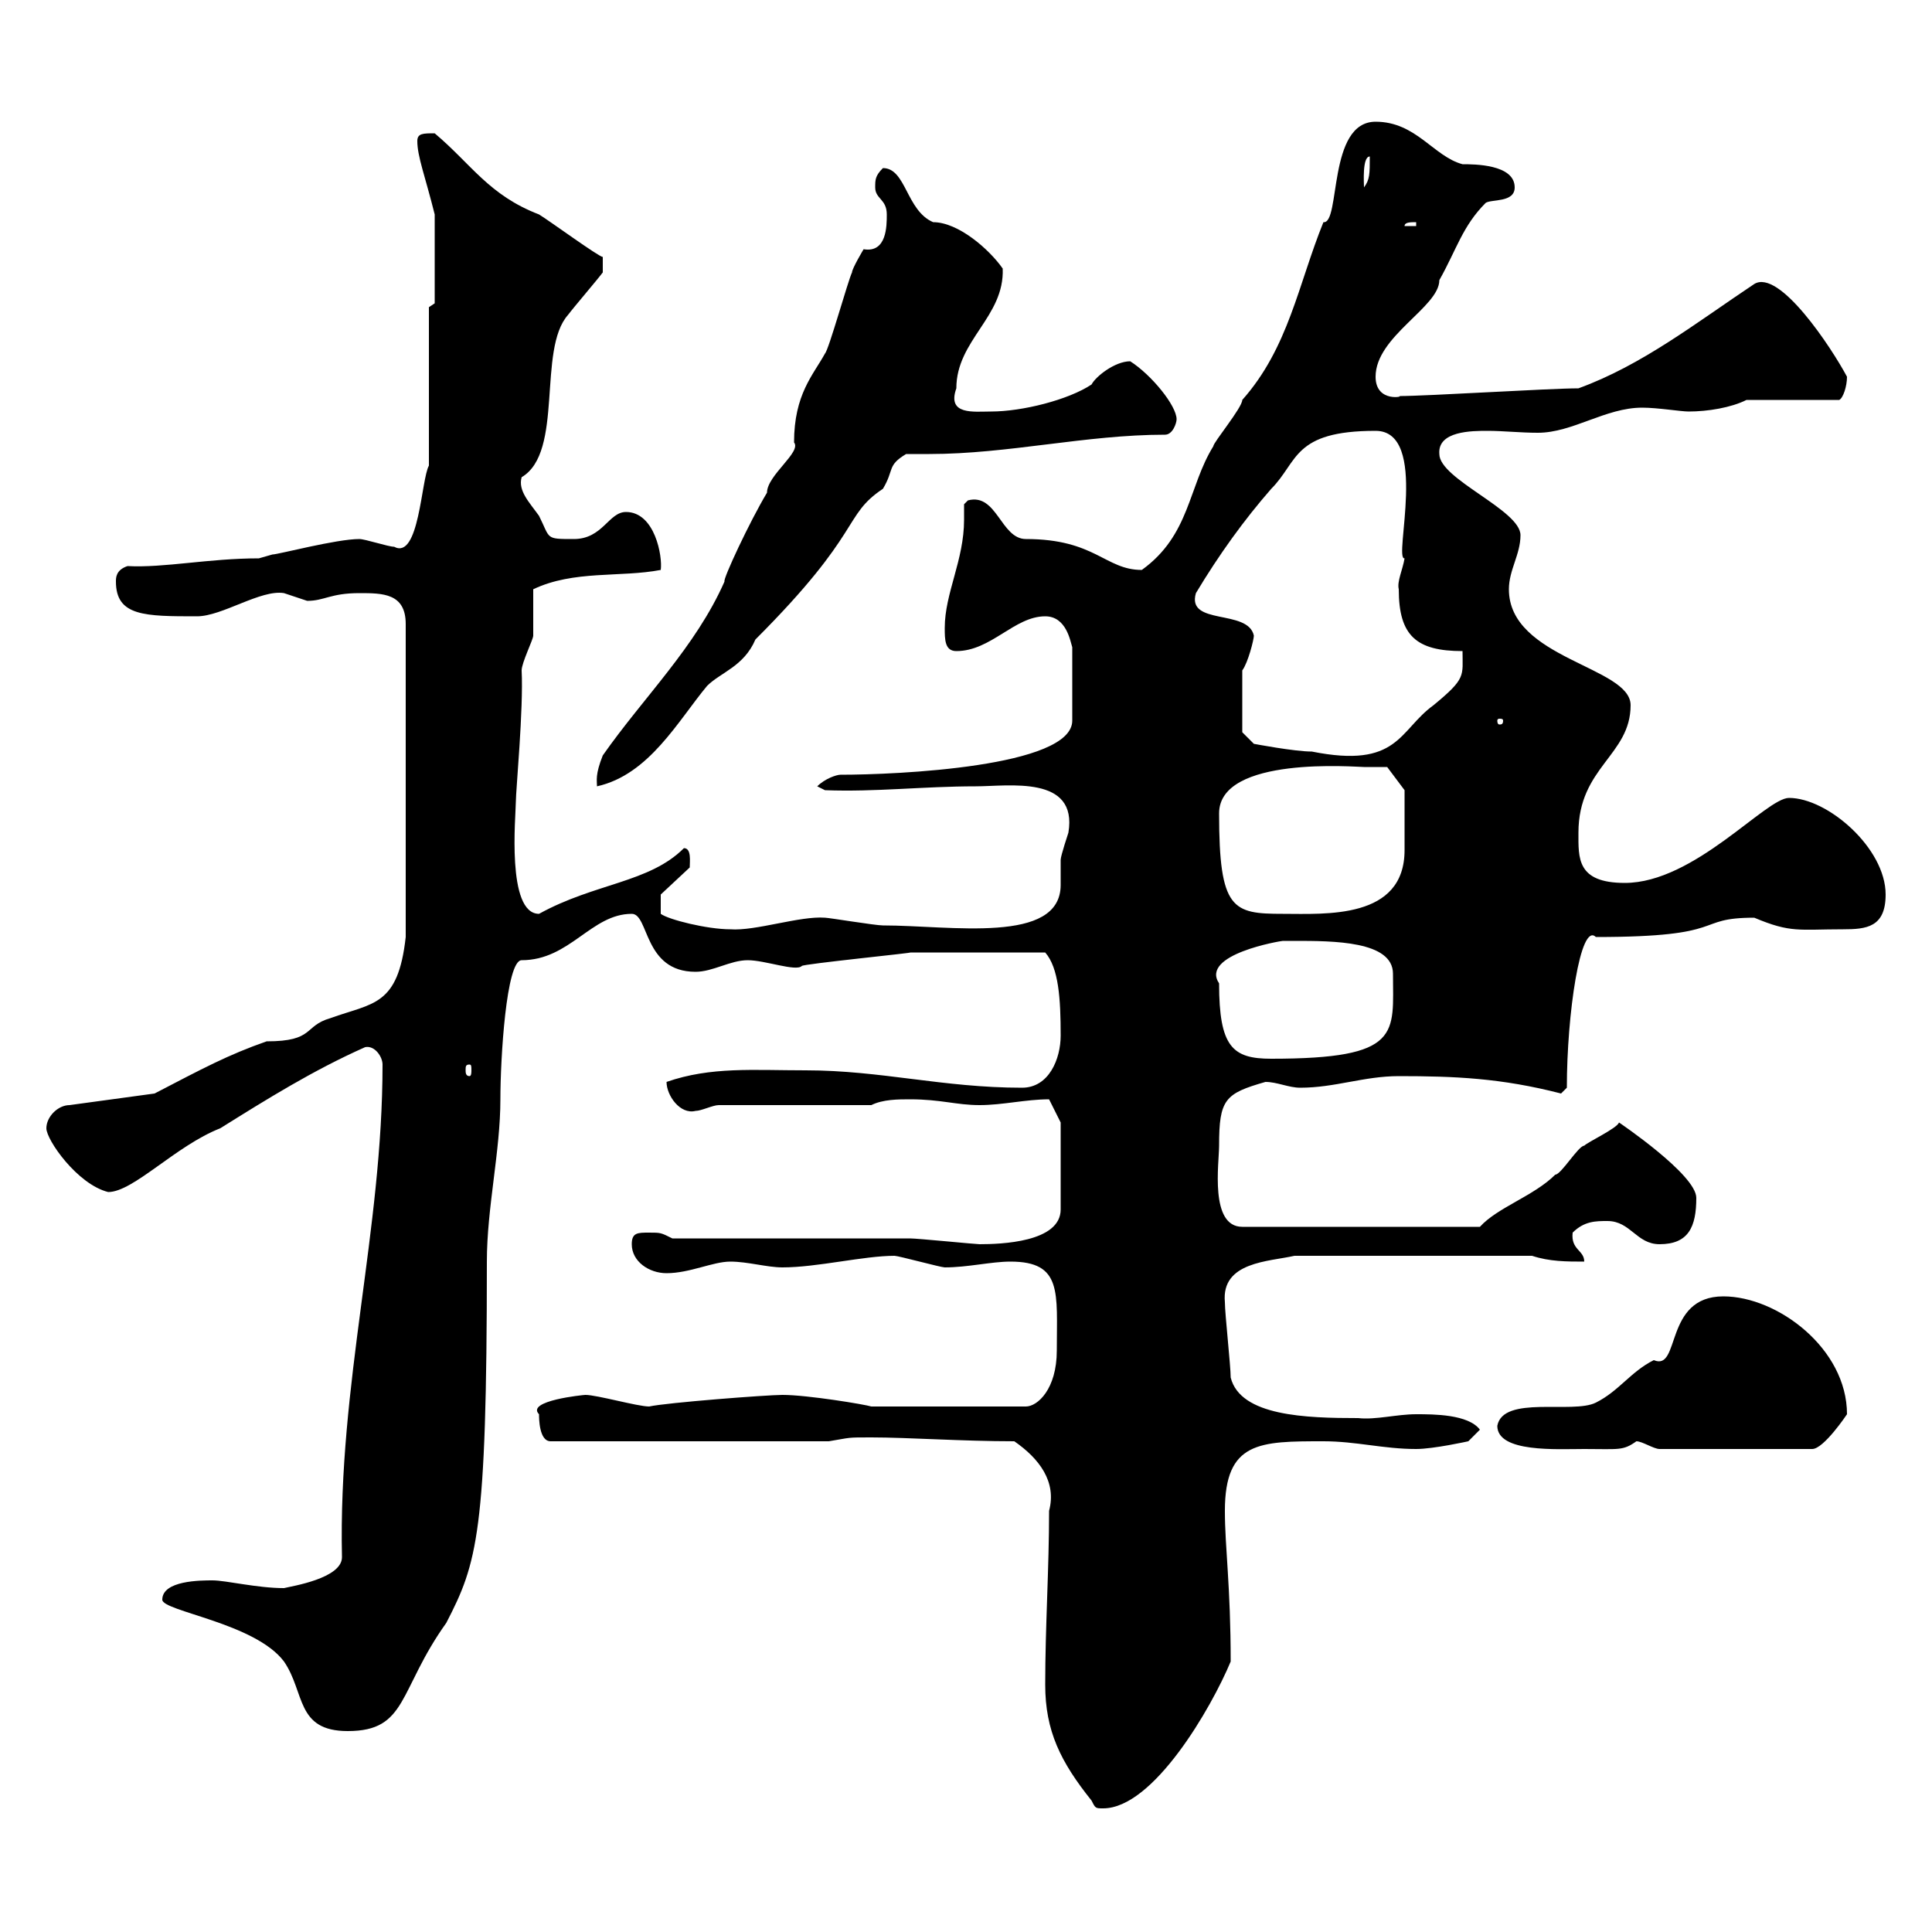 <svg xmlns="http://www.w3.org/2000/svg" xmlns:xlink="http://www.w3.org/1999/xlink" width="300" height="300"><path d="M162.30 261.60C162.30 268.80 164.70 273.60 169.50 279.60C170.10 280.80 170.10 280.80 171.30 280.80C179.10 280.80 188.10 265.20 191.10 258C191.10 246.30 190.20 240.30 190.20 234.60C190.20 223.80 195.60 223.80 205.50 223.80C210.60 223.80 214.80 225 219.90 225C222.60 225 228 223.80 228 223.80L229.80 222C228 219.60 222.60 219.60 219.90 219.60C216.90 219.60 213.60 220.50 210.90 220.20C202.80 220.20 192.60 219.90 191.10 213.90C191.10 212.10 190.20 204 190.20 202.20C189.60 195.90 197.10 195.90 201 195L237.90 195C240.60 195.90 243.30 195.90 246 195.90C246 194.10 243.90 194.10 244.20 191.40C246 189.60 247.80 189.60 249.60 189.60C253.20 189.60 254.10 193.20 257.70 193.20C262.20 193.20 263.40 190.50 263.40 186C263.40 182.40 251.40 174.30 251.40 174.30C251.10 175.20 246.60 177.30 246 177.90C245.10 177.90 242.40 182.40 241.50 182.40C238.20 185.70 232.50 187.50 229.80 190.50L192.90 190.50C187.80 190.50 189.30 180.60 189.30 177.90C189.30 170.70 190.20 169.80 196.50 168C198.30 168 200.10 168.90 201.90 168.90C207.30 168.90 211.80 167.10 217.20 167.10C225.90 167.10 233.10 167.40 242.40 169.80L243.30 168.90C243.30 157.50 245.40 143.10 247.80 145.50C268.80 145.50 262.80 142.50 272.40 142.50C278.10 144.90 279.30 144.30 286.20 144.30C289.80 144.30 292.80 144 292.80 138.90C292.80 131.70 283.80 123.90 277.80 123.90C274.20 123.90 263.10 137.10 252.30 137.10C244.80 137.10 245.10 133.20 245.10 129.30C245.10 119.10 253.20 117.30 253.20 109.50C253.20 103.50 234.30 102.30 234.30 91.50C234.30 88.50 236.10 86.10 236.10 83.10C236.10 79.20 223.50 74.40 223.50 70.50C223.20 66.90 228.60 66.90 231 66.90C233.40 66.90 236.10 67.20 238.80 67.20C244.20 67.20 249.30 63.30 255 63.30C257.40 63.30 261 63.90 262.20 63.90C265.20 63.90 268.80 63.30 271.20 62.10L285.60 62.10C286.20 61.80 286.80 60 286.80 58.50C284.40 54 276.30 41.70 272.40 44.10C263.40 50.10 255 56.70 245.10 60.30C240.60 60.30 221.70 61.50 217.20 61.50C218.40 61.50 213.60 62.70 213.60 58.50C213.60 52.20 223.50 47.70 223.50 43.50C226.20 38.70 227.10 35.10 230.70 31.50C231.60 30.90 235.20 31.50 235.20 29.10C235.20 25.50 228.90 25.50 227.10 25.50C222.60 24.30 219.90 18.90 213.60 18.90C206.10 18.90 208.20 34.80 205.50 34.50C201.60 44.10 200.10 54 192.90 62.10C192.90 63.30 188.40 68.70 188.40 69.30C184.50 75.60 184.80 83.10 177.30 88.50C171.60 88.50 170.10 83.70 159.30 83.70C155.40 83.70 154.80 76.50 150.30 77.70C150.30 77.70 149.70 78.30 149.70 78.30C149.70 79.20 149.70 79.80 149.70 80.70C149.70 87 146.70 92.10 146.70 97.50C146.70 99.30 146.70 101.10 148.50 101.10C153.90 101.10 157.50 95.70 162.30 95.70C165.60 95.70 166.20 99.60 166.50 100.50L166.50 111.90C166.50 119.10 139.20 120.30 130.50 120.30C129.90 120.30 128.10 120.90 126.90 122.10L128.10 122.70C135.90 123 143.40 122.10 151.50 122.10C156.60 122.10 167.40 120.30 165.90 129.30C165.90 129.30 164.70 132.90 164.70 133.50C164.70 135 164.70 136.50 164.70 137.40C164.70 146.70 147.60 143.70 137.10 143.70C135.90 143.70 128.70 142.50 128.10 142.50C124.20 142.20 117.30 144.60 113.40 144.30C109.80 144.30 103.80 142.80 102.60 141.90L102.60 138.90L107.10 134.70C107.10 133.80 107.40 131.70 106.20 131.70C100.80 137.10 92.40 137.10 83.70 141.90C78.60 141.90 80.10 126.60 80.10 124.50C80.10 122.70 81.30 110.10 81 104.10C81 102.90 82.80 99.30 82.80 98.70C82.80 97.50 82.80 92.10 82.80 91.50C89.10 88.50 96.30 89.70 102.60 88.50C102.90 86.40 101.70 79.50 97.20 79.50C94.50 79.50 93.60 83.70 89.10 83.70C84.60 83.70 85.50 83.70 83.70 80.10C82.20 78 80.40 76.20 81 74.10C87.60 70.20 83.40 54.30 88.20 48.90C89.10 47.70 92.70 43.50 93.60 42.30L93.60 39.90C93 39.90 85.20 34.20 83.70 33.30C75.90 30.30 73.20 25.50 67.50 20.70C65.70 20.70 64.80 20.70 64.80 21.90C64.80 24.30 66 27.30 67.50 33.30L67.50 47.10L66.60 47.70L66.60 72.30C65.40 74.40 65.10 87 61.20 84.90C60.30 84.90 56.70 83.70 55.80 83.70C52.20 83.70 43.20 86.10 42.30 86.10L40.20 86.70C32.40 86.70 25.50 88.20 19.80 87.90C18 88.50 18 89.70 18 90.30C18 95.70 22.50 95.70 30.60 95.70C34.50 95.70 40.50 91.50 44.10 92.10C44.10 92.10 47.70 93.30 47.70 93.30C50.40 93.30 51.30 92.10 55.80 92.10C59.40 92.10 63 92.10 63 96.90L63 145.50C61.80 156.30 57.90 155.70 51.30 158.10C47.10 159.30 48.90 161.70 41.40 161.70C35.40 163.80 31.50 165.90 24 169.80L10.80 171.60C9 171.60 7.20 173.40 7.20 175.20C7.20 177 12 183.90 16.80 185.10C20.70 185.10 27.30 177.90 34.20 175.20C41.40 170.70 48.60 166.20 56.70 162.60C58.20 162.30 59.40 164.10 59.40 165.30C59.40 191.10 52.50 214.80 53.10 241.80C53.10 245.10 45.30 246.30 44.10 246.60C39.90 246.60 35.10 245.40 33 245.40C31.20 245.40 25.20 245.40 25.20 248.40C25.20 250.20 39.60 252 44.10 258C47.40 262.80 45.90 268.80 54 268.80C63.30 268.80 61.80 262.50 69.30 252C74.10 242.70 75.60 238.20 75.60 195.90C75.60 187.50 77.70 178.80 77.70 170.70C77.70 164.40 78.60 149.10 81 149.10C88.50 149.10 91.80 141.90 98.10 141.90C100.80 141.90 99.90 150.90 108 150.90C110.70 150.90 113.40 149.10 116.10 149.10C118.80 149.10 123.60 150.90 124.50 150C124.50 149.70 142.50 147.90 141.30 147.90L162.30 147.90C164.40 150.30 164.70 155.10 164.70 160.80C164.70 164.40 162.90 168.90 158.70 168.90C146.40 168.90 136.80 166.20 125.10 166.20C117 166.20 110.40 165.60 103.50 168C103.50 170.10 105.60 173.10 108 172.50C108.90 172.50 110.70 171.60 111.60 171.60L135.30 171.60C137.10 170.70 139.50 170.70 141.30 170.70C146.10 170.70 148.50 171.60 152.10 171.60C155.70 171.60 159.30 170.70 162.90 170.70L164.70 174.30L164.70 187.80C164.70 192.90 155.40 193.20 152.10 193.20C151.50 193.20 142.50 192.30 141.30 192.30C135.90 192.30 109.80 192.30 104.40 192.30C102.60 191.40 102.60 191.40 100.80 191.40C99 191.40 98.10 191.40 98.10 193.20C98.10 195.90 100.80 197.70 103.50 197.70C107.10 197.70 110.70 195.90 113.40 195.90C116.10 195.90 119.10 196.80 121.50 196.80C126.90 196.80 134.10 195 138.90 195C139.50 195 146.10 196.80 146.70 196.80C150.30 196.80 153.90 195.90 156.90 195.90C165 195.90 164.10 200.70 164.10 209.70C164.10 215.70 161.10 218.40 159.30 218.40L135.30 218.40C134.40 218.10 125.40 216.60 121.50 216.60C119.10 216.60 103.50 217.80 100.80 218.40C99 218.40 92.70 216.60 90.90 216.60C90.60 216.60 81.60 217.50 83.70 219.60C83.70 220.20 83.70 223.80 85.50 223.80L128.70 223.80C132.30 223.20 131.40 223.20 135.30 223.20C141 223.20 149.40 223.80 157.50 223.80C161.40 226.50 164.10 230.10 162.90 234.60C162.90 243.60 162.30 252.60 162.30 261.60ZM232.50 221.40C232.50 225.60 241.80 225 246 225C251.40 225 252 225.30 254.10 223.80C255 223.80 256.80 225 257.70 225L281.40 225C283.20 225 286.80 219.60 286.80 219.60C286.80 209.40 276 201.30 267.60 201.30C258.30 201.30 261 213 256.80 211.20C253.20 213 251.40 216 247.80 217.80C244.20 219.60 233.40 216.60 232.50 221.40ZM72.90 165.30C73.20 165.30 73.20 165.60 73.20 166.20C73.20 166.50 73.20 167.10 72.90 167.10C72.30 167.10 72.30 166.50 72.30 166.20C72.30 165.60 72.30 165.30 72.90 165.30ZM189.30 152.70C186.30 148.20 198.90 146.10 199.20 146.10C199.80 146.10 200.40 146.10 201 146.10C207 146.10 216.30 146.10 216.30 151.20C216.30 160.50 217.80 164.40 197.40 164.40C191.40 164.40 189.30 162.60 189.30 152.70ZM189.30 126.30C189.30 117.30 210.60 119.10 211.80 119.10C212.70 119.10 215.40 119.10 215.40 119.10L218.10 122.70C218.10 124.80 218.10 129.30 218.10 132C218.10 142.80 205.80 141.90 199.20 141.90C191.40 141.90 189.30 141.30 189.30 126.30ZM137.70 33.30C137.70 35.10 137.70 39.30 134.10 38.70C134.10 38.70 132.30 41.70 132.30 42.30C131.70 43.50 128.70 54.30 128.10 54.90C126.30 58.20 123.30 61.20 123.30 68.70C124.50 70.20 119.10 73.80 119.10 76.50C116.40 81 112.20 90 112.50 90.30C108 100.50 99.90 108.30 93.60 117.30C92.40 120.30 92.70 121.20 92.70 122.10C100.80 120.30 105.30 111.90 109.80 106.50C111.90 104.40 115.50 103.50 117.30 99.30C134.10 82.50 130.80 80.10 137.10 75.90C138.90 72.90 137.70 72.30 140.70 70.50C141.60 70.50 142.80 70.50 144.30 70.50C156.60 70.50 168.60 67.50 180.90 67.50C182.10 67.50 182.70 65.70 182.70 65.10C182.70 63 178.80 58.20 175.50 56.10C173.10 56.10 170.10 58.50 169.50 59.70C165.90 62.10 158.70 63.90 153.90 63.90C151.20 63.90 147 64.50 148.50 60.30C148.50 52.80 156 49.20 155.70 41.70C153.60 38.70 148.80 34.50 144.90 34.50C140.70 32.70 140.70 26.10 137.10 26.10C135.90 27.30 135.90 27.90 135.90 29.10C135.90 30.90 137.70 30.90 137.70 33.30ZM192.90 113.70L192.90 104.10C193.80 102.90 194.70 99.30 194.70 98.70C193.80 94.50 184.20 97.20 185.70 92.10C189.30 86.10 193.20 80.70 197.40 75.90C201.60 71.70 200.70 66.90 213.60 66.90C222 66.90 216.30 87 218.10 86.70C217.80 88.50 216.90 90.30 217.20 91.50C217.20 98.70 219.90 101.10 227.10 101.10C227.10 105 227.70 105.30 222.60 109.50C217.20 113.40 217.20 119.40 203.70 116.70C201 116.70 194.70 115.50 194.70 115.50ZM233.40 111.90C233.40 112.50 233.10 112.50 232.80 112.50C232.80 112.50 232.50 112.50 232.50 111.90C232.50 111.60 232.80 111.60 232.80 111.60C233.10 111.60 233.40 111.60 233.40 111.90ZM219.90 34.50L219.90 35.10L218.10 35.10C218.10 34.50 219 34.50 219.90 34.50ZM212.70 24.30C212.70 27 212.70 27.90 211.80 29.10C211.80 28.50 211.50 24.30 212.70 24.30Z"/></svg>